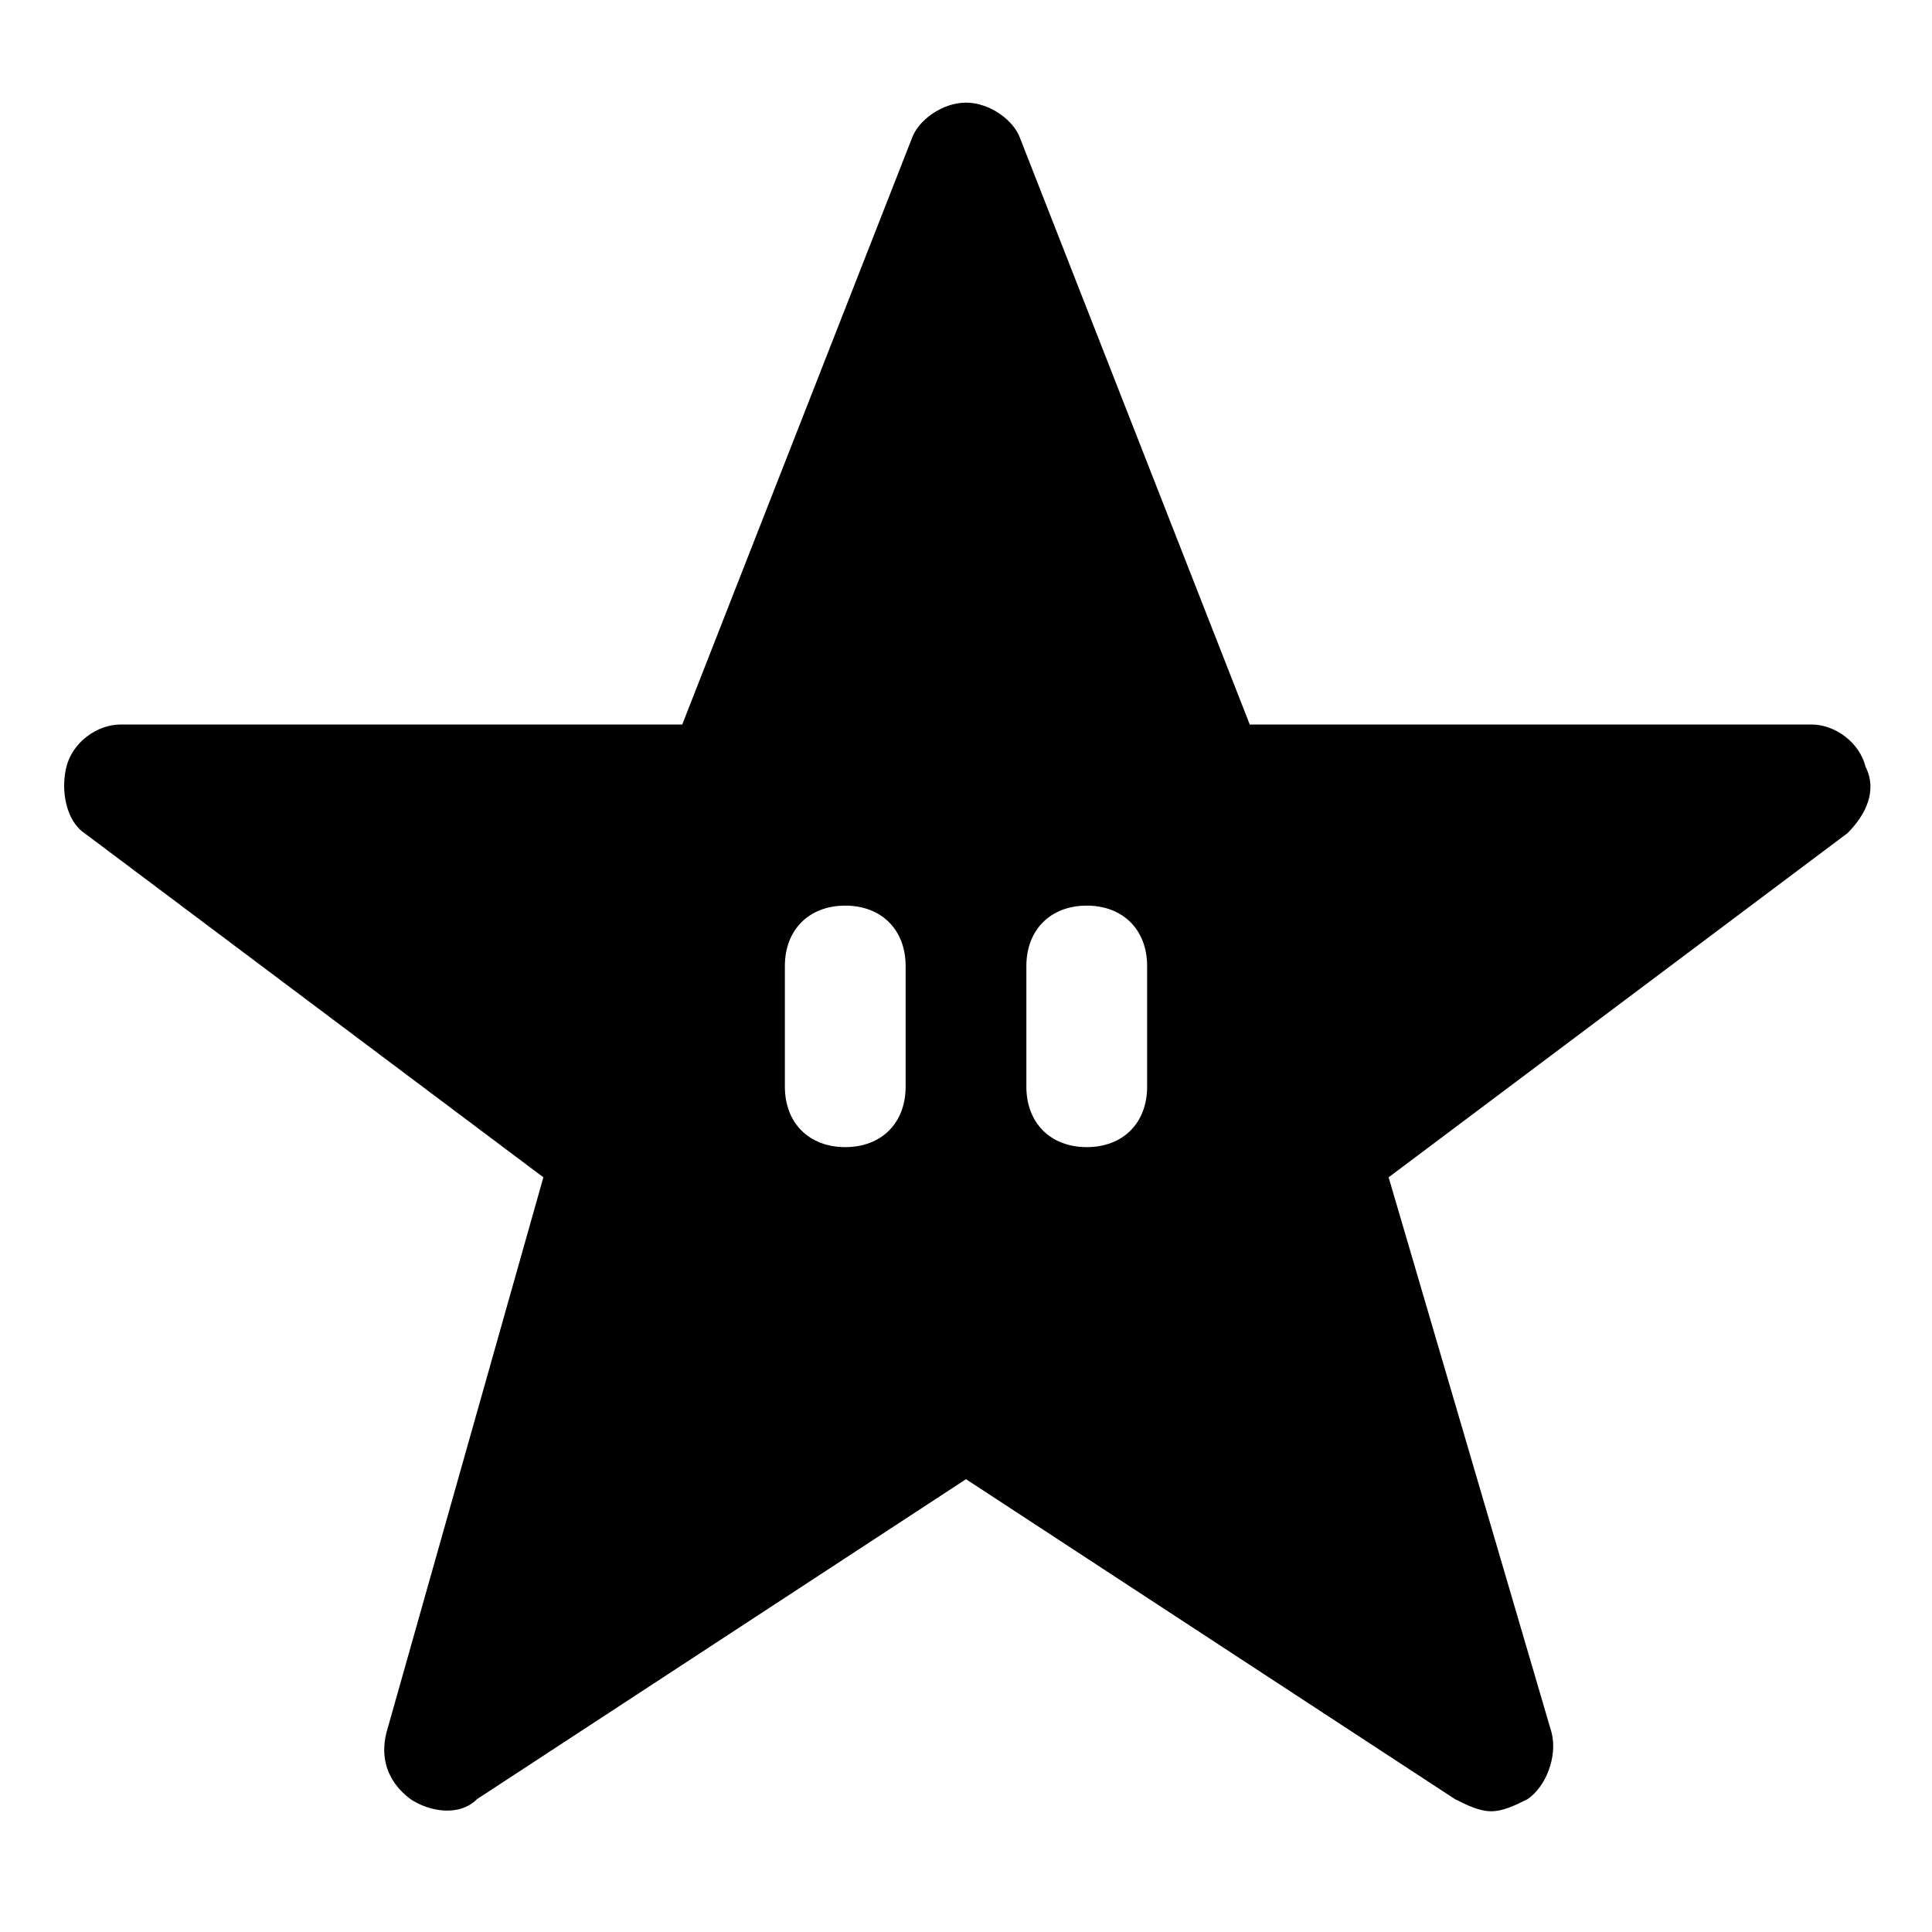 <?xml version="1.0" encoding="utf-8"?>


<svg version="1.1" id="Icons" xmlns="http://www.w3.org/2000/svg" xmlns:xlink="http://www.w3.org/1999/xlink" 
	 viewBox="0 0 32 32" xml:space="preserve">
<style type="text/css">
	.st0{fill:none;stroke:#000000;stroke-width:2;stroke-linecap:round;stroke-linejoin:round;stroke-miterlimit:10;}
</style>
<path d="M30.9,12.7C30.8,12.3,30.4,12,30,12h-9.3l-3.8-9.7C16.8,2,16.4,1.7,16,1.7S15.2,2,15.1,2.3L11.3,12H2
	c-0.4,0-0.8,0.3-0.9,0.7c-0.1,0.4,0,0.9,0.3,1.1L9,19.5l-2.6,9.2c-0.1,0.4,0,0.8,0.4,1.1c0.3,0.2,0.8,0.3,1.1,0l8.1-5.3l8.1,5.3
	c0.2,0.1,0.4,0.2,0.6,0.2c0.2,0,0.4-0.1,0.6-0.2c0.3-0.2,0.5-0.7,0.4-1.1L23,19.5l7.6-5.7C30.9,13.5,31.1,13.1,30.9,12.7z M15,18
	c0,0.6-0.4,1-1,1s-1-0.4-1-1v-2c0-0.6,0.4-1,1-1s1,0.4,1,1V18z M19,18c0,0.6-0.4,1-1,1s-1-0.4-1-1v-2c0-0.6,0.4-1,1-1s1,0.4,1,1V18z
	"/>
</svg>